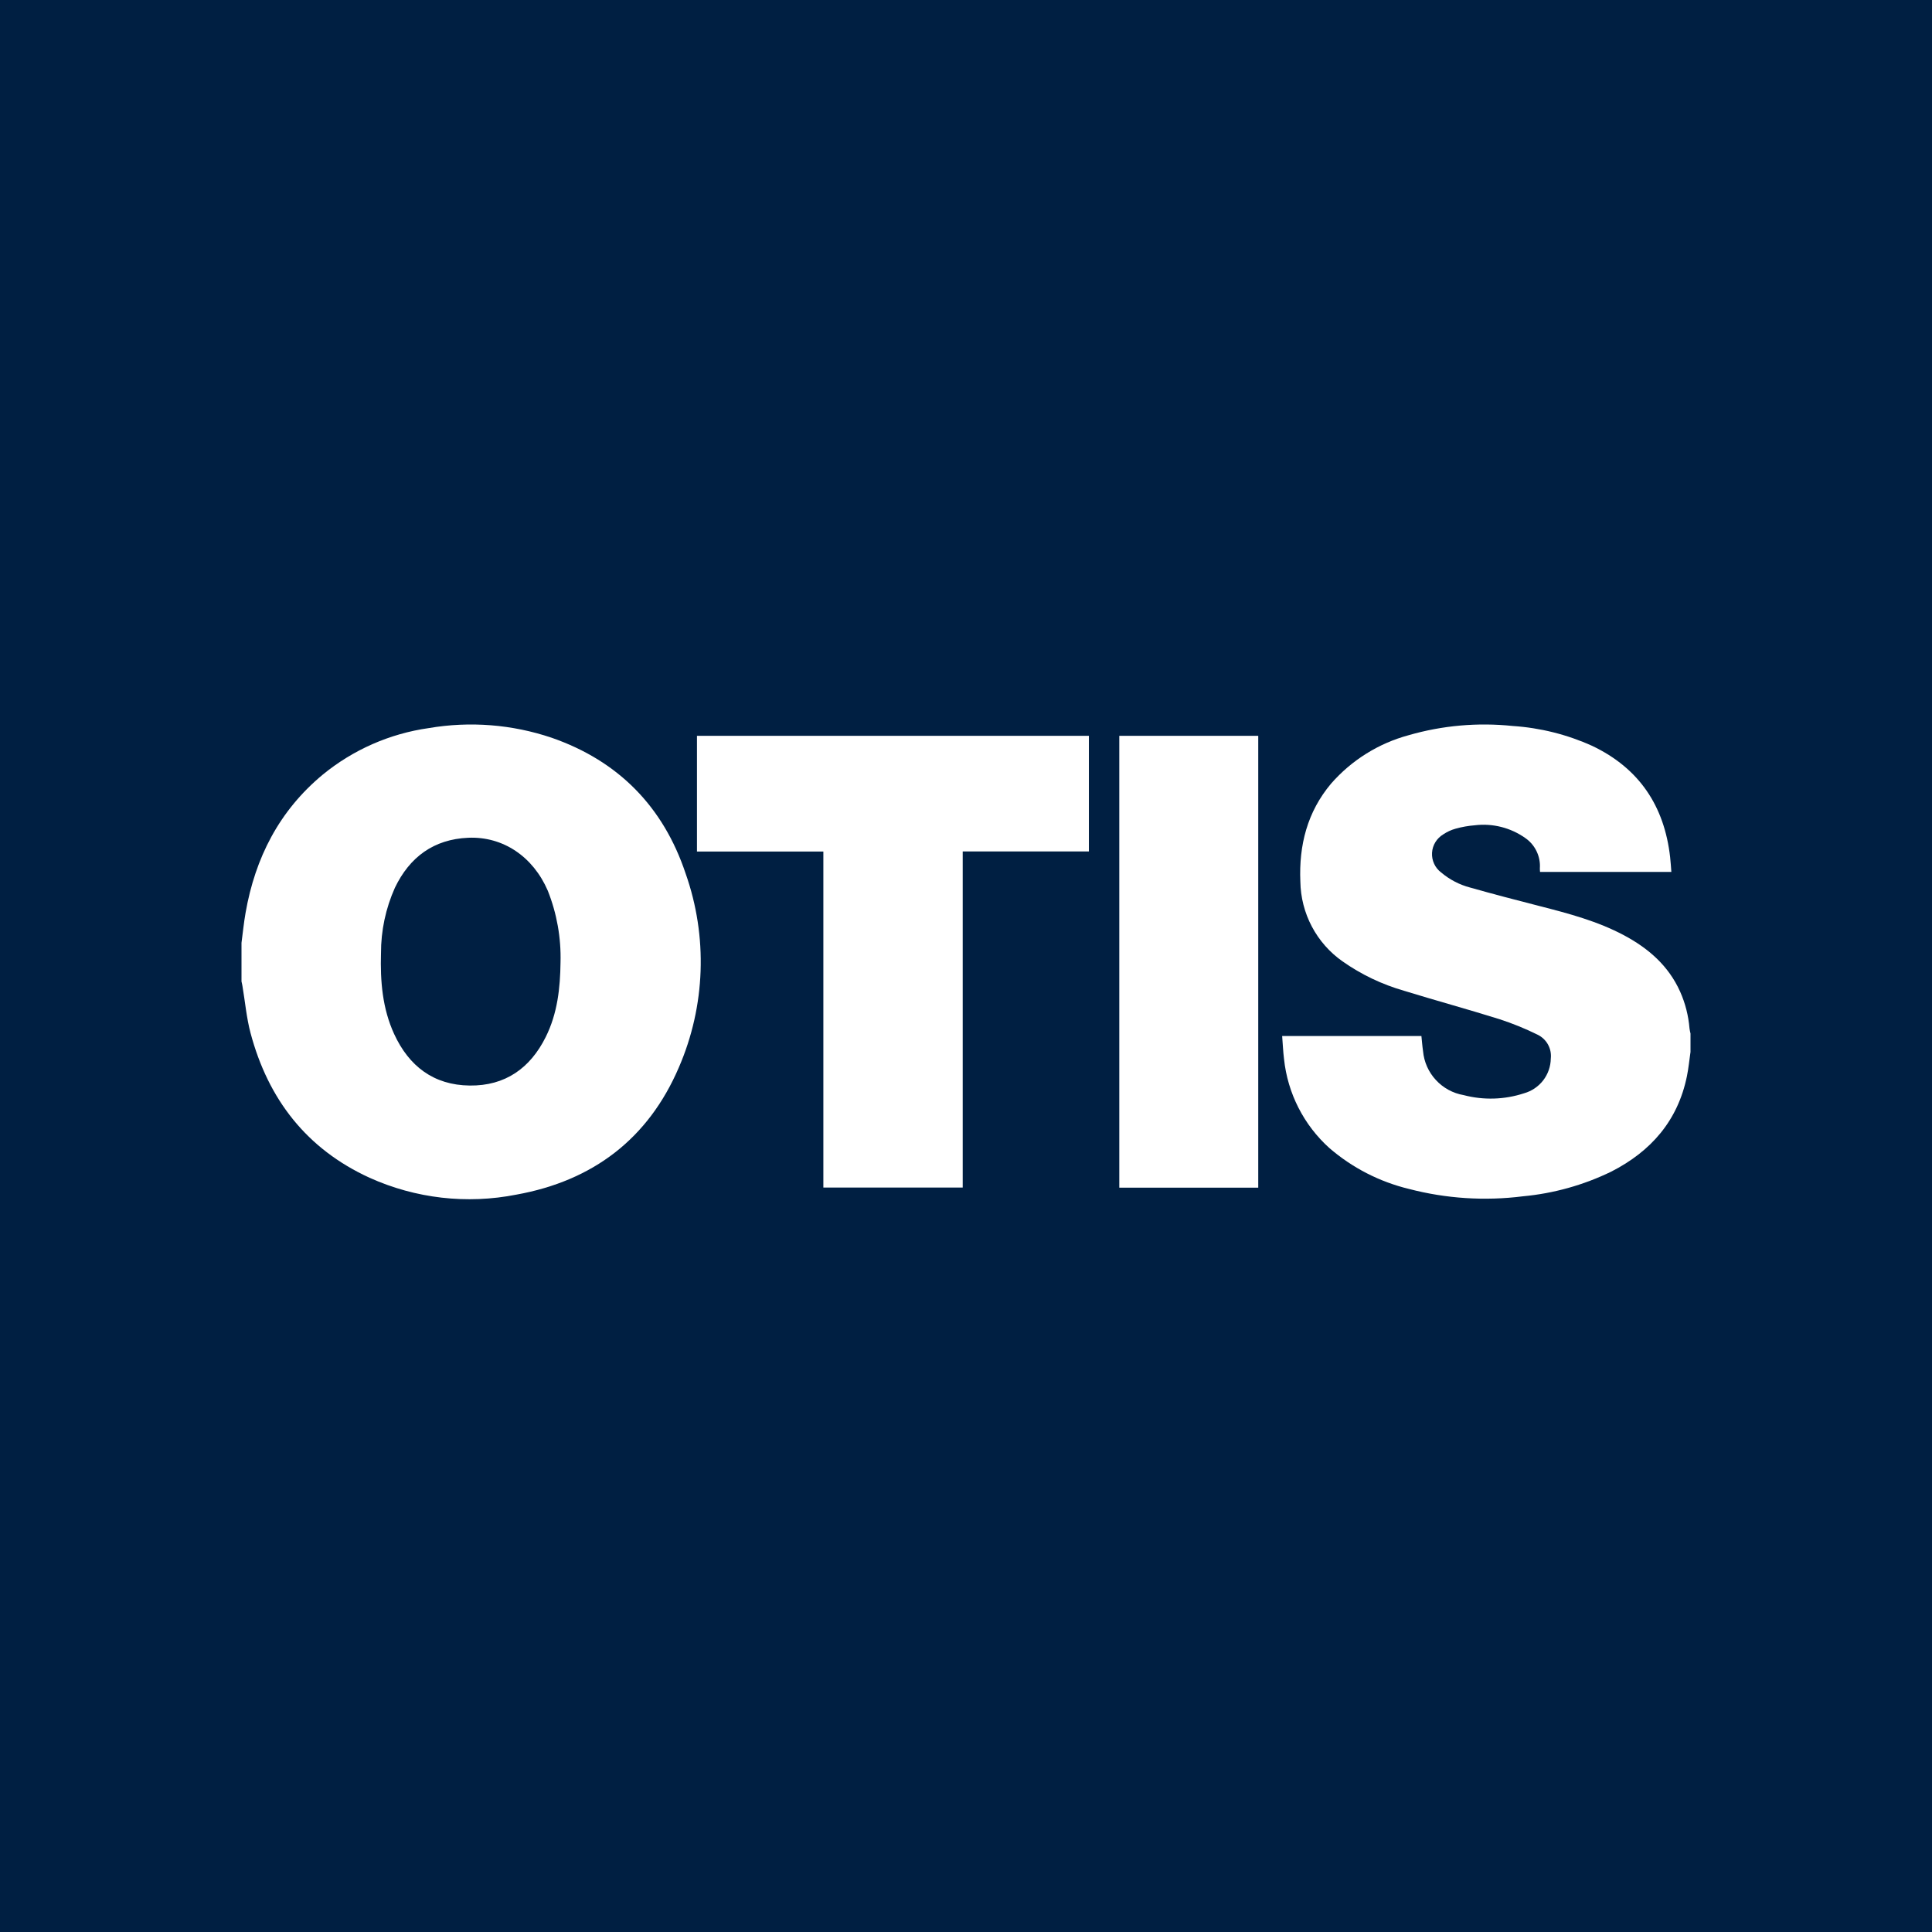 <svg width="64" height="64" viewBox="0 0 64 64" fill="none" xmlns="http://www.w3.org/2000/svg">
<rect width="64" height="64" fill="#001F42"/>
<path d="M8 31.232C8.044 30.9 8.077 30.566 8.135 30.237C8.453 28.415 9.251 26.856 10.69 25.662C11.698 24.835 12.913 24.302 14.203 24.119C15.566 23.886 16.965 23.996 18.275 24.439C20.487 25.207 21.973 26.725 22.711 28.933C23.45 31.025 23.371 33.319 22.49 35.355C21.474 37.728 19.636 39.117 17.109 39.573C15.468 39.898 13.767 39.703 12.243 39.015C10.157 38.061 8.884 36.414 8.3 34.222C8.165 33.716 8.12 33.185 8.032 32.666C8.024 32.614 8.011 32.563 8 32.512L8 31.232ZM18.568 31.88C18.59 31.067 18.446 30.259 18.146 29.505C17.659 28.377 16.665 27.702 15.509 27.752C14.367 27.802 13.571 28.39 13.082 29.407C12.776 30.09 12.619 30.831 12.621 31.58C12.594 32.499 12.667 33.406 13.057 34.254C13.547 35.319 14.367 35.947 15.56 35.96C16.732 35.974 17.563 35.388 18.078 34.352C18.468 33.57 18.558 32.724 18.568 31.88Z" fill="white"/>
<path d="M56 34.846C55.961 35.113 55.936 35.384 55.882 35.648C55.581 37.125 54.691 38.141 53.374 38.812C52.456 39.258 51.465 39.535 50.449 39.629C49.187 39.789 47.905 39.706 46.674 39.385C45.701 39.15 44.798 38.686 44.04 38.033C43.19 37.269 42.654 36.217 42.535 35.08C42.504 34.833 42.494 34.582 42.473 34.32H47.086C47.104 34.484 47.115 34.652 47.14 34.819C47.172 35.176 47.321 35.513 47.565 35.776C47.808 36.04 48.131 36.216 48.485 36.277C49.144 36.45 49.84 36.429 50.487 36.216C50.739 36.145 50.96 35.995 51.12 35.789C51.279 35.582 51.368 35.329 51.372 35.068C51.39 34.907 51.358 34.745 51.28 34.603C51.202 34.461 51.081 34.347 50.936 34.276C50.526 34.074 50.102 33.901 49.667 33.76C48.62 33.432 47.561 33.144 46.513 32.821C45.783 32.612 45.094 32.283 44.474 31.847C44.048 31.549 43.7 31.153 43.457 30.694C43.214 30.234 43.084 29.724 43.076 29.204C43.025 28.001 43.305 26.896 44.094 25.958C44.773 25.182 45.666 24.624 46.661 24.355C47.781 24.031 48.952 23.928 50.111 24.049C51.023 24.109 51.916 24.333 52.748 24.71C54.301 25.451 55.133 26.699 55.325 28.393C55.343 28.552 55.352 28.711 55.366 28.884H51.016C51.014 28.847 51.008 28.806 51.01 28.766C51.024 28.571 50.986 28.375 50.901 28.199C50.816 28.022 50.687 27.871 50.526 27.76C50.041 27.418 49.447 27.267 48.859 27.338C48.641 27.355 48.426 27.393 48.216 27.452C48.072 27.492 47.936 27.555 47.812 27.638C47.705 27.702 47.614 27.791 47.549 27.897C47.483 28.004 47.445 28.125 47.438 28.25C47.431 28.375 47.454 28.5 47.507 28.613C47.559 28.727 47.639 28.826 47.739 28.901C48.017 29.136 48.343 29.307 48.696 29.4C49.464 29.618 50.237 29.819 51.01 30.017C51.966 30.261 52.919 30.515 53.796 30.982C54.606 31.414 55.272 31.992 55.656 32.849C55.828 33.235 55.932 33.646 55.967 34.067C55.975 34.124 55.986 34.181 56 34.238L56 34.846Z" fill="white"/>
<path d="M27.275 28.208H23.088V24.375H36.071V28.205H31.891V39.339H27.275L27.275 28.208Z" fill="white"/>
<path d="M41.681 24.375V39.343H37.078V24.375H41.681Z" fill="white"/>
</svg>
